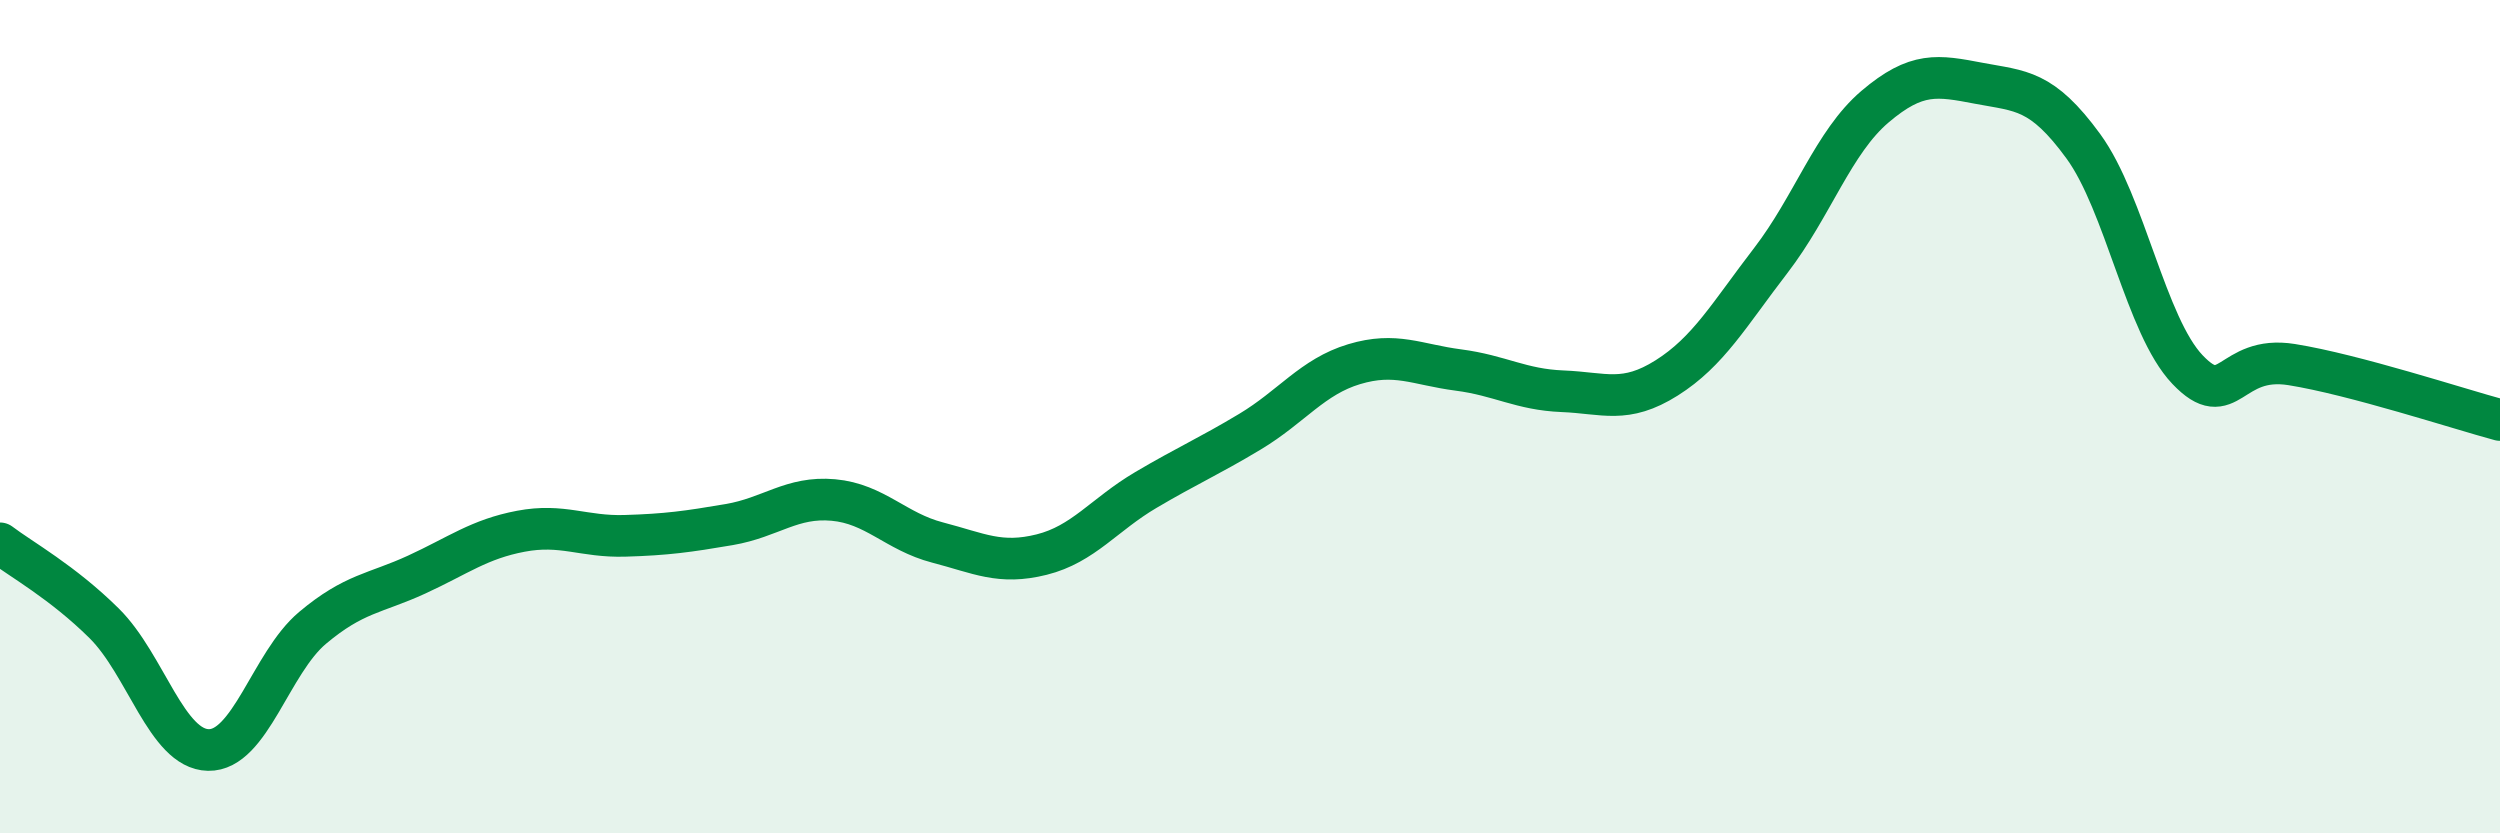 
    <svg width="60" height="20" viewBox="0 0 60 20" xmlns="http://www.w3.org/2000/svg">
      <path
        d="M 0,13.04 C 0.5,13.42 1.5,13.97 2.5,14.96 C 3.5,15.95 4,17.98 5,18 C 6,18.02 6.5,15.91 7.5,15.07 C 8.5,14.23 9,14.25 10,13.79 C 11,13.33 11.5,12.94 12.5,12.75 C 13.5,12.56 14,12.89 15,12.86 C 16,12.83 16.5,12.76 17.5,12.59 C 18.5,12.42 19,11.91 20,12 C 21,12.09 21.5,12.76 22.5,13.02 C 23.5,13.28 24,13.56 25,13.31 C 26,13.06 26.5,12.35 27.5,11.76 C 28.5,11.17 29,10.96 30,10.36 C 31,9.76 31.5,9.04 32.5,8.74 C 33.5,8.44 34,8.75 35,8.88 C 36,9.01 36.5,9.35 37.5,9.39 C 38.5,9.43 39,9.7 40,9.07 C 41,8.44 41.5,7.55 42.5,6.25 C 43.5,4.95 44,3.41 45,2.56 C 46,1.71 46.5,1.81 47.5,2 C 48.5,2.19 49,2.14 50,3.51 C 51,4.88 51.5,7.82 52.5,8.87 C 53.5,9.92 53.5,8.51 55,8.75 C 56.5,8.99 59,9.81 60,10.08L60 20L0 20Z"
        fill="#008740"
        opacity="0.1"
        stroke-linecap="round"
        stroke-linejoin="round"
      />
      <path
        d="M 0,13.04 C 0.5,13.42 1.5,13.97 2.5,14.96 C 3.5,15.95 4,17.98 5,18 C 6,18.02 6.5,15.91 7.5,15.07 C 8.5,14.23 9,14.25 10,13.79 C 11,13.33 11.5,12.94 12.5,12.75 C 13.5,12.56 14,12.89 15,12.86 C 16,12.83 16.5,12.76 17.5,12.59 C 18.5,12.42 19,11.91 20,12 C 21,12.09 21.5,12.76 22.5,13.02 C 23.5,13.28 24,13.56 25,13.31 C 26,13.06 26.5,12.35 27.5,11.76 C 28.5,11.17 29,10.96 30,10.36 C 31,9.76 31.5,9.04 32.5,8.74 C 33.5,8.44 34,8.75 35,8.88 C 36,9.01 36.5,9.35 37.5,9.39 C 38.5,9.43 39,9.7 40,9.07 C 41,8.44 41.5,7.55 42.5,6.25 C 43.5,4.95 44,3.41 45,2.56 C 46,1.71 46.5,1.81 47.5,2 C 48.5,2.19 49,2.14 50,3.51 C 51,4.88 51.5,7.82 52.5,8.87 C 53.5,9.92 53.5,8.51 55,8.75 C 56.5,8.99 59,9.81 60,10.08"
        stroke="#008740"
        stroke-width="1"
        fill="none"
        stroke-linecap="round"
        stroke-linejoin="round"
      />
    </svg>
  